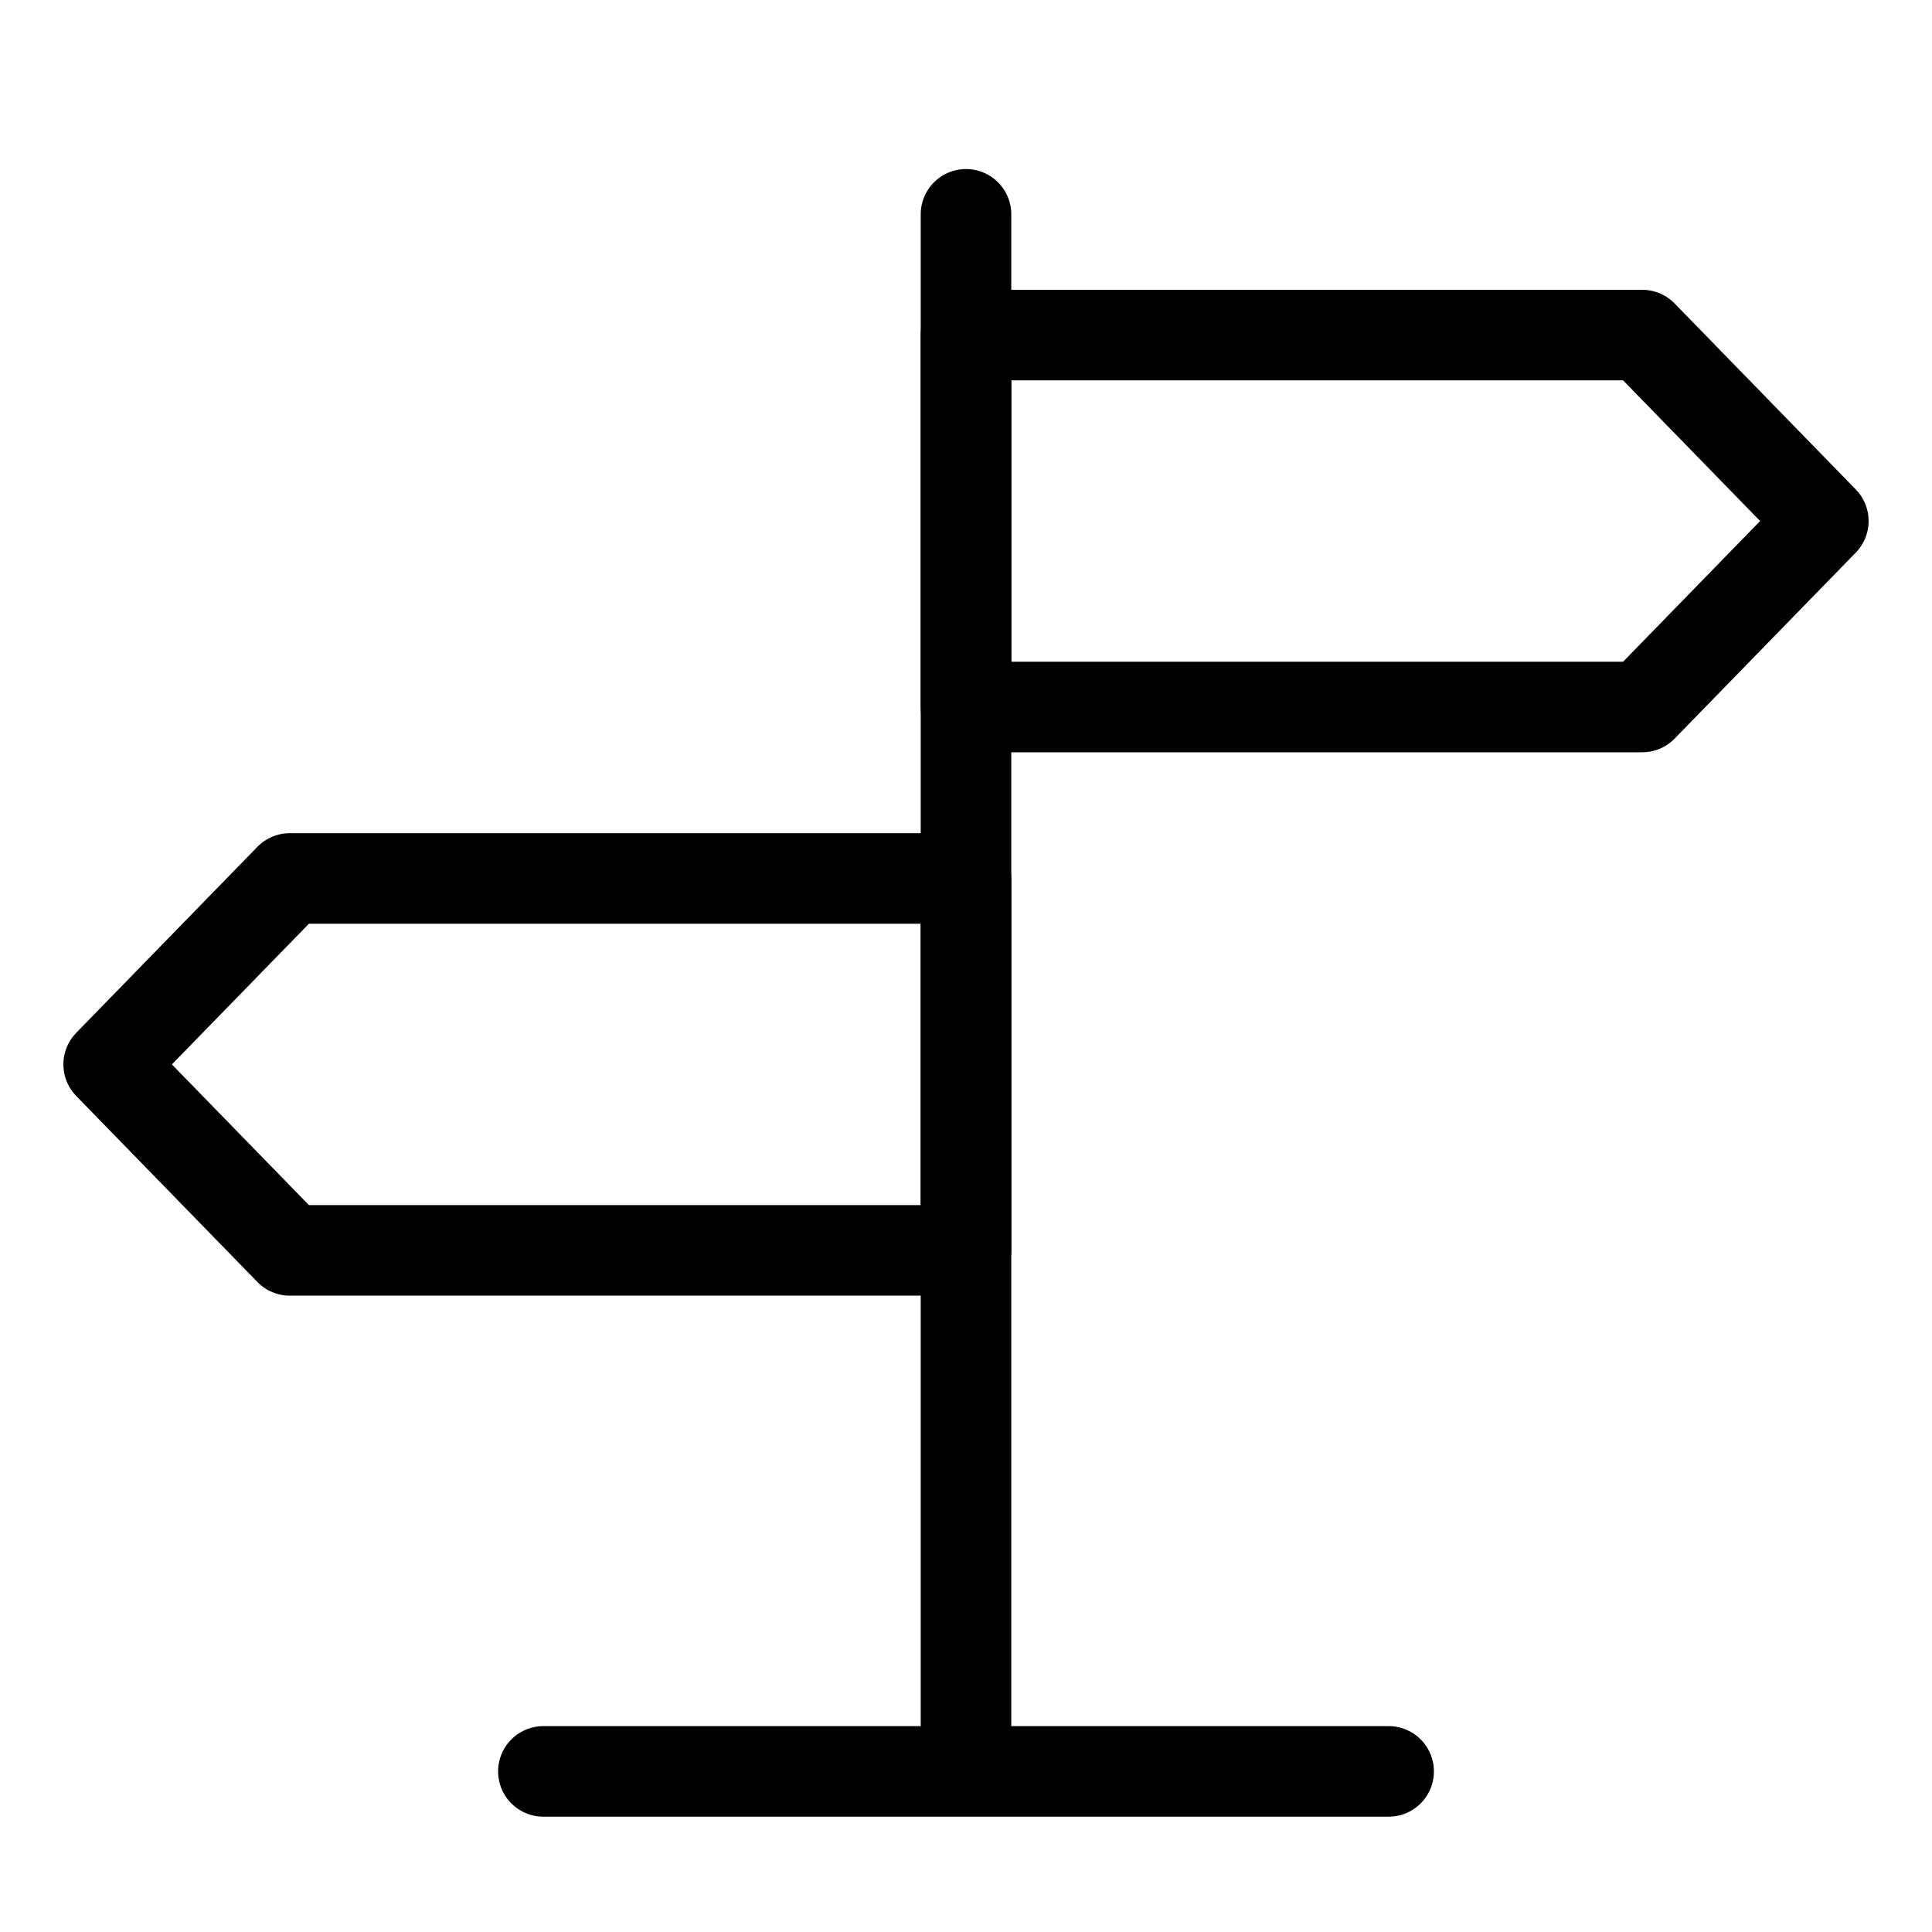 <svg xmlns="http://www.w3.org/2000/svg" viewBox="0 0 32 32"><defs><style>.cls-1{fill:none;stroke:#000;stroke-linecap:round;stroke-linejoin:round;stroke-width:1.5px;}</style></defs><g id="News"><polygon class="cls-1" points="16 20.71 4.8 20.71 1.8 17.63 4.8 14.55 16 14.55 16 20.71"/><polygon class="cls-1" points="16 5.55 27.2 5.55 30.2 8.63 27.2 11.71 16 11.71 16 5.55"/><line class="cls-1" x1="16" y1="29" x2="16" y2="3.55"/><line class="cls-1" x1="9" y1="29.34" x2="23" y2="29.34"/></g></svg>